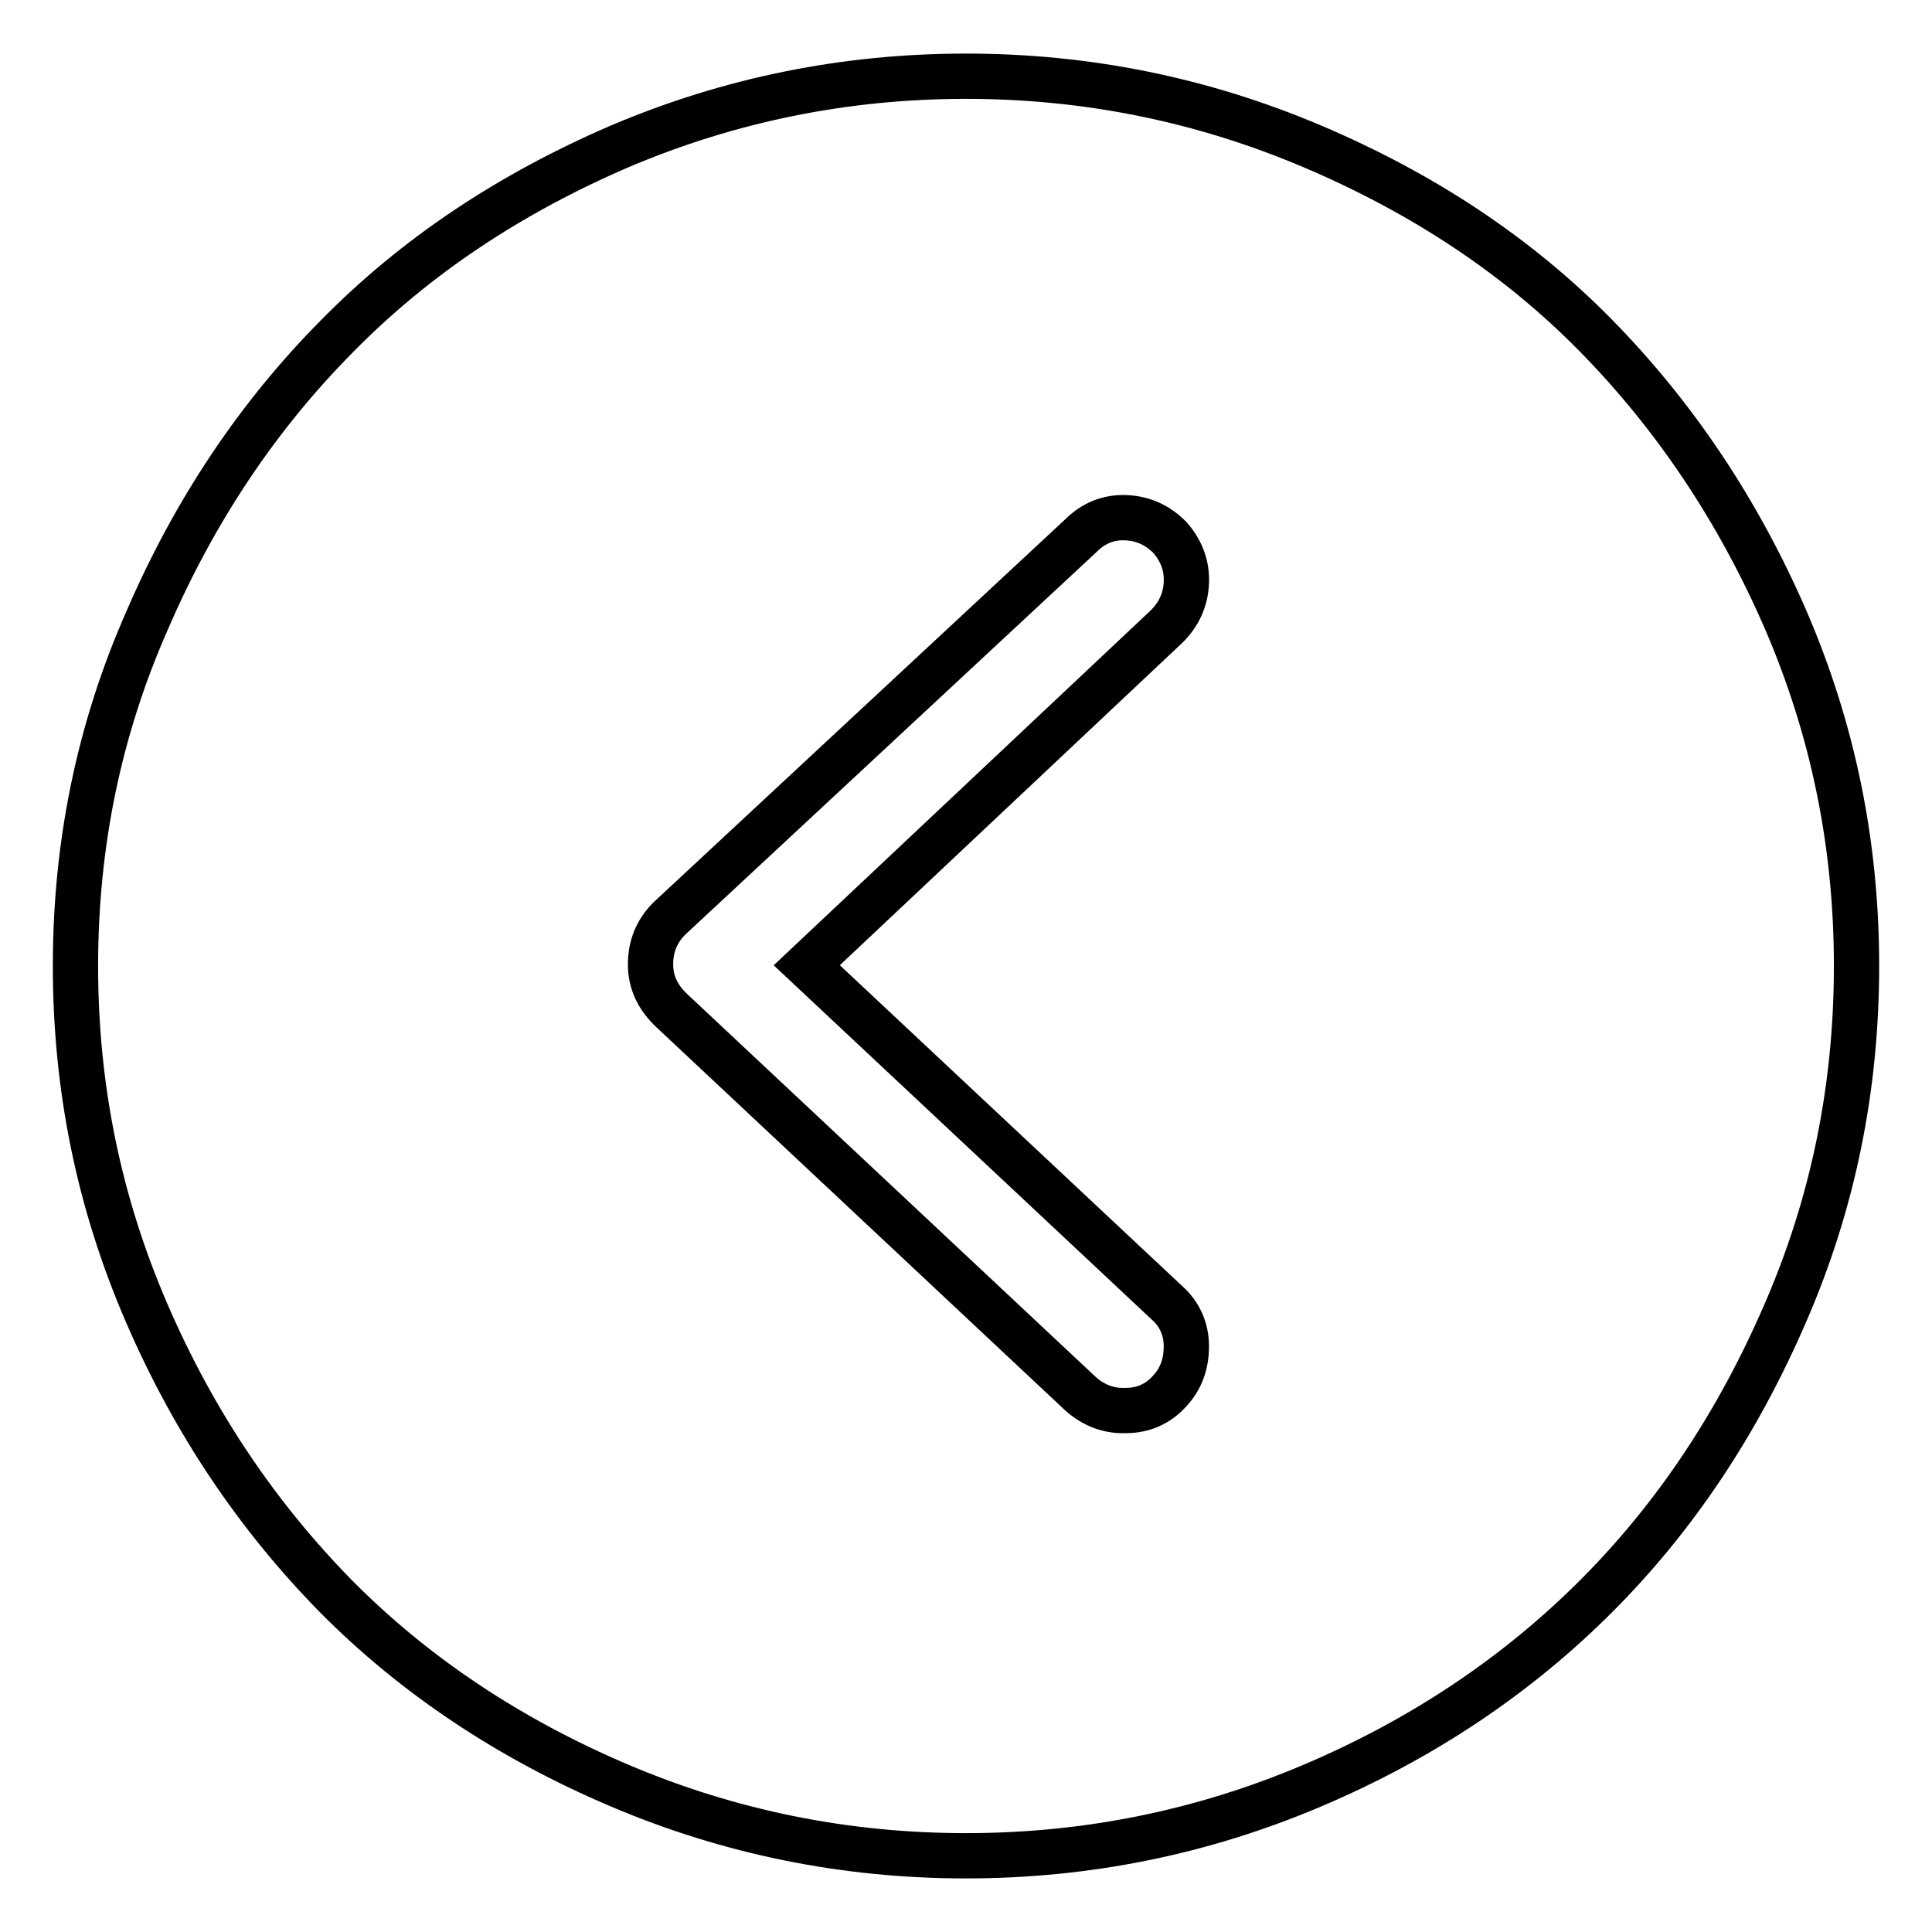 <?xml version="1.0" encoding="utf-8"?>
<!-- Svg Vector Icons : http://www.onlinewebfonts.com/icon -->
<!DOCTYPE svg PUBLIC "-//W3C//DTD SVG 1.1//EN" "http://www.w3.org/Graphics/SVG/1.1/DTD/svg11.dtd">
<svg version="1.1" xmlns="http://www.w3.org/2000/svg" xmlns:xlink="http://www.w3.org/1999/xlink" x="0px" y="0px" viewBox="0 0 256 256" enable-background="new 0 0 256 256" xml:space="preserve">
<g> <path stroke-width="6" fill-opacity="0" stroke="#000000"  d="M128,10.1c-16,0-31.3,3.1-45.9,9.3C67.5,25.7,55,34,44.6,44.6c-10.4,10.5-18.8,23-25.1,37.6 C13.1,96.7,10,111.9,10,128c0,16.1,3.1,31.3,9.4,45.9s14.7,27,25.1,37.6c10.4,10.5,23,18.9,37.6,25.1s29.9,9.3,45.9,9.3 s31.3-3.1,45.9-9.3c14.6-6.2,27.1-14.6,37.6-25.1s18.8-23,25.1-37.6c6.3-14.5,9.4-29.8,9.4-45.9c0-16.1-3.1-31.3-9.4-45.9 c-6.3-14.5-14.7-27-25.1-37.6s-23-18.9-37.6-25.1C159.3,13.2,144,10.1,128,10.1z M155,184.3c-1.5,1.7-3.5,2.6-5.8,2.6 c-2.3,0.1-4.3-0.7-6-2.2L89,133.9c-1.8-1.7-2.8-3.7-2.8-6.1c0-2.4,0.8-4.4,2.5-6.1L143.2,71c1.7-1.7,3.7-2.5,6-2.4 c2.3,0.1,4.2,1,5.8,2.6c1.5,1.7,2.3,3.7,2.2,6c-0.1,2.3-1,4.2-2.6,5.8l-47.7,44.9l47.7,44.7c1.7,1.5,2.6,3.5,2.6,5.8 S156.5,182.7,155,184.3L155,184.3z"/></g>
</svg>